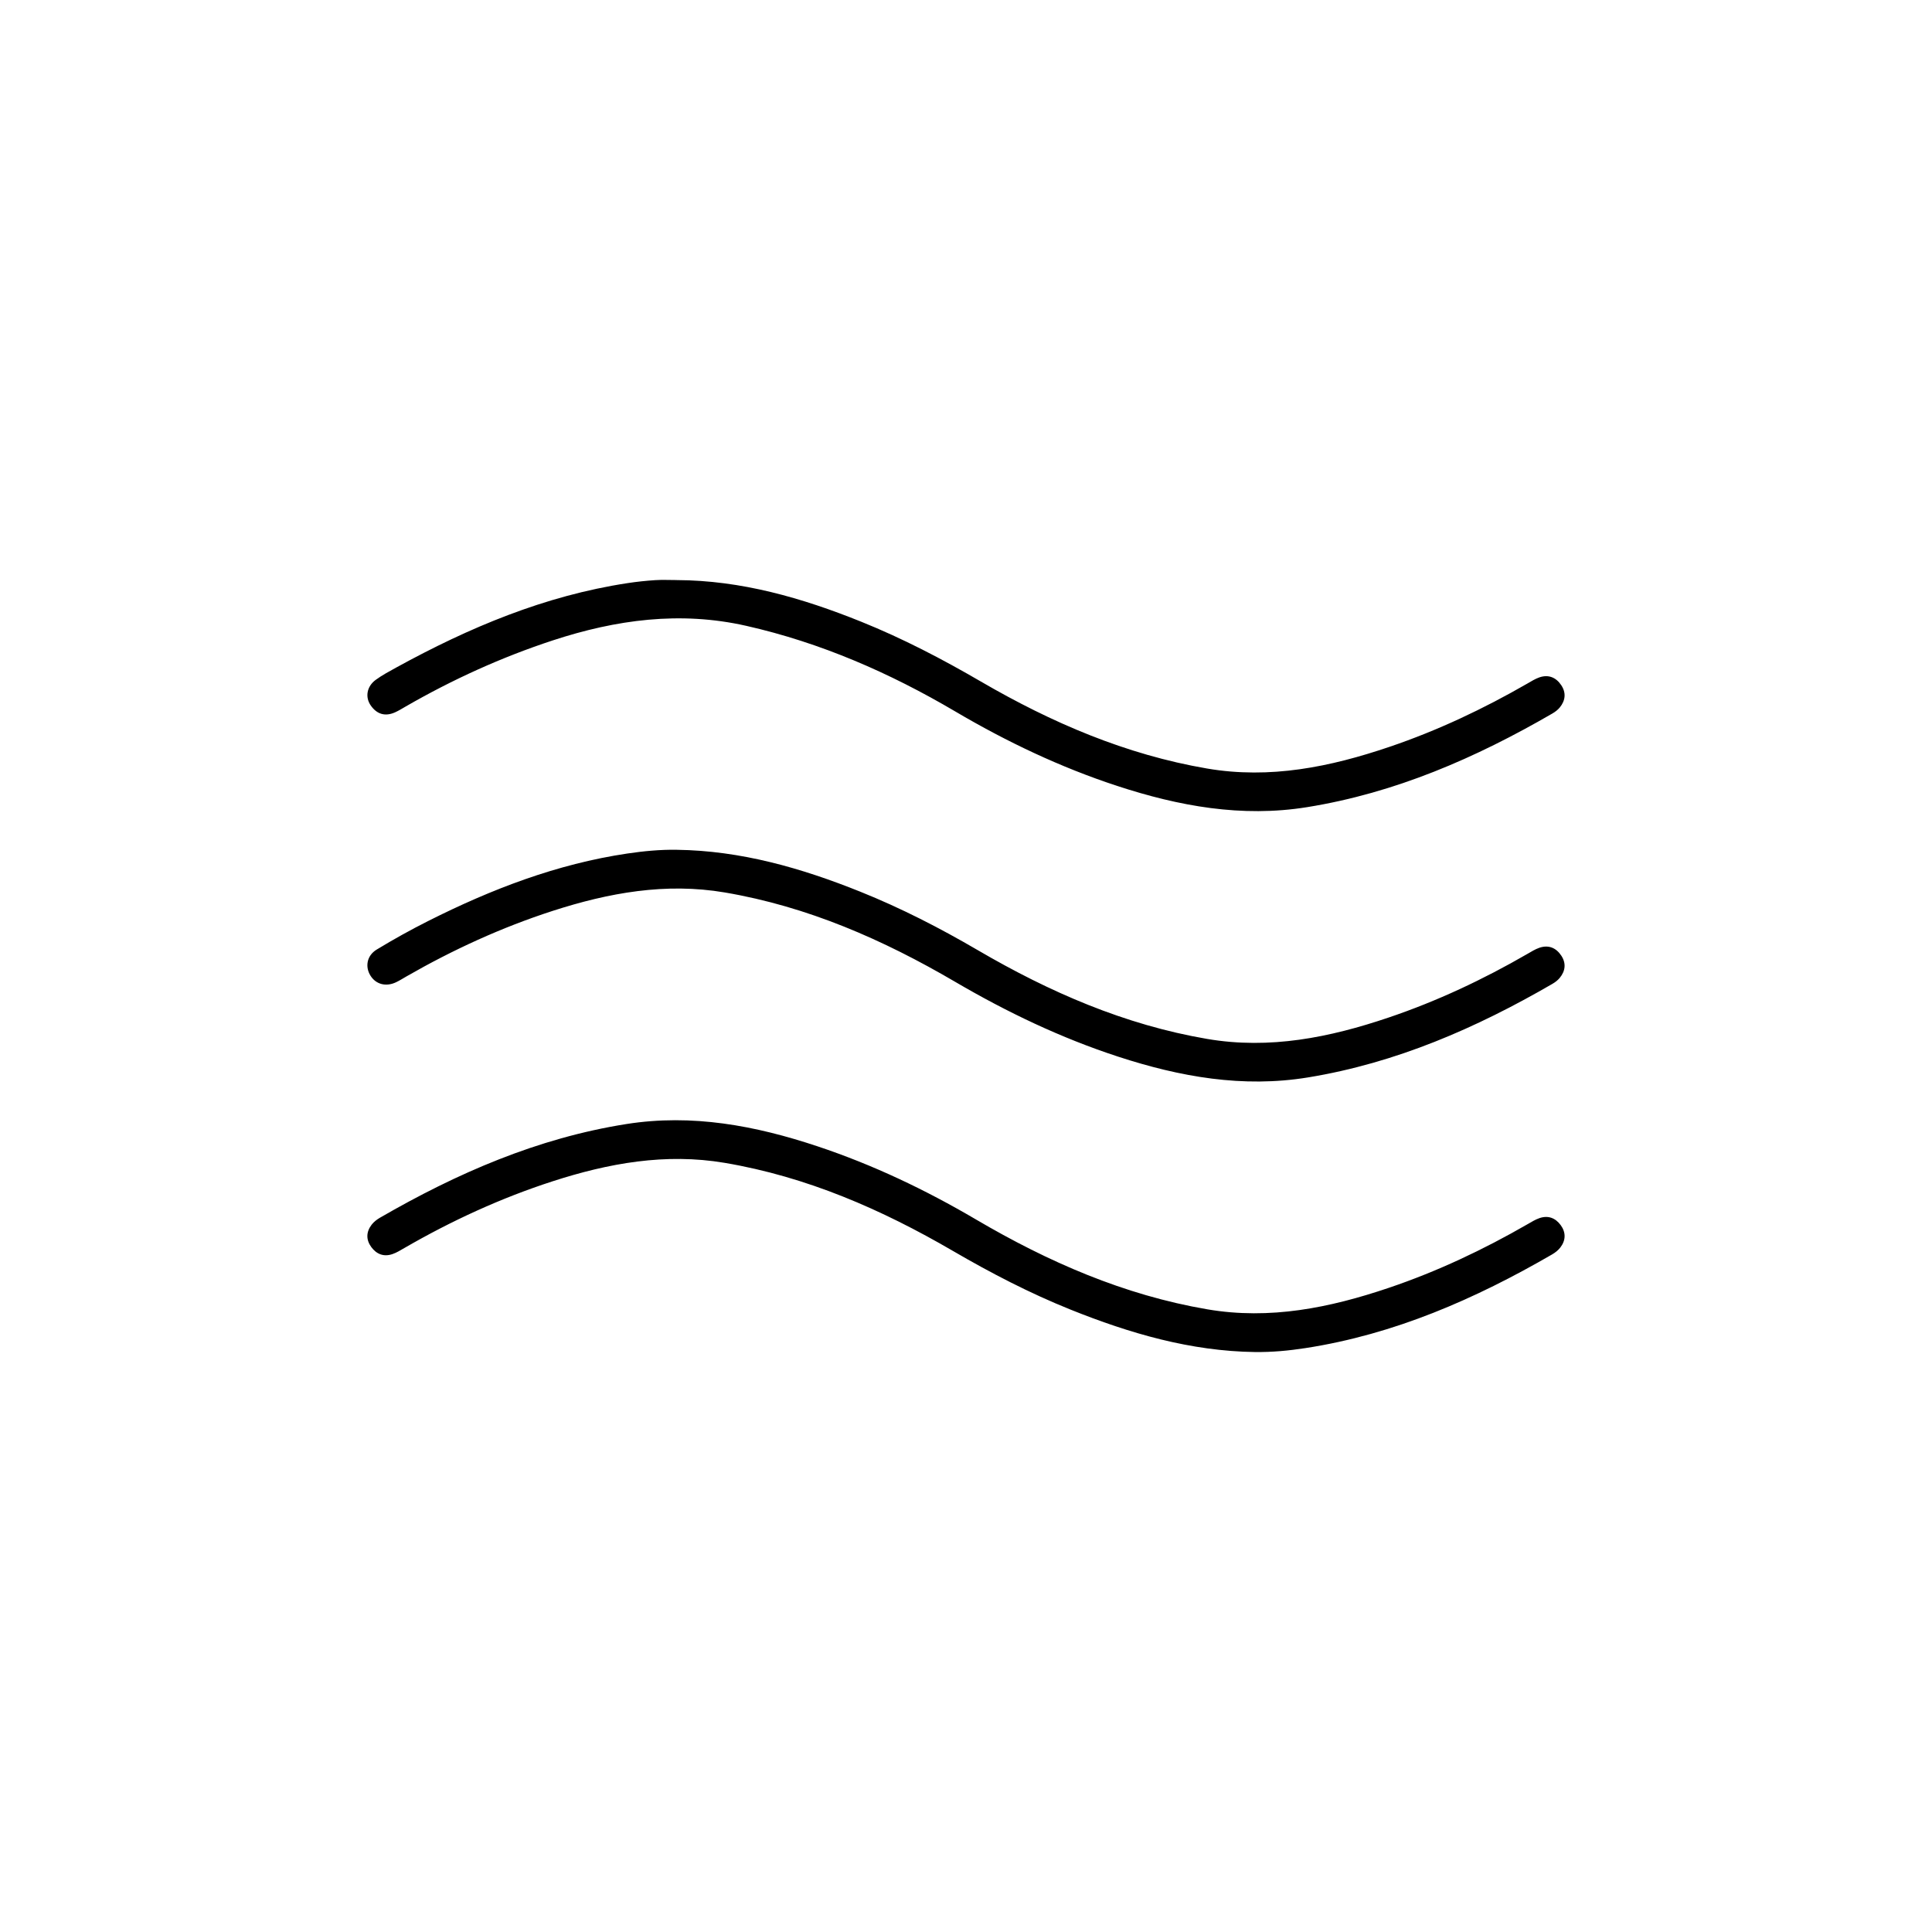 <svg viewBox="0 0 800 800" xmlns="http://www.w3.org/2000/svg" id="Capa_1">
  <path d="M519.71,559.85c-26.74-.36-51.89-7.72-76.44-17.58-16.87-6.78-32.95-15.13-48.67-24.28-29.54-17.2-60.52-30.73-94.53-36.48-24.51-4.14-48.08.14-71.28,7.65-21.46,6.95-41.85,16.34-61.37,27.63-1.58.91-3.17,1.9-4.88,2.49-3.59,1.25-6.62.07-8.8-2.9-2.22-3.03-2.14-6.28.14-9.25.88-1.15,2.13-2.13,3.4-2.87,31.93-18.46,65.35-33.02,102.1-38.82,27.23-4.3,53.38.65,79.09,9.21,22.99,7.65,44.75,18.02,65.63,30.29,29.92,17.58,61.34,31.33,95.82,37.22,25.91,4.43,50.7-.63,75.08-8.87,20.1-6.79,39.2-15.81,57.57-26.4,1.58-.91,3.17-1.9,4.88-2.49,3.58-1.24,6.62-.08,8.8,2.9,2.22,3.03,2.13,6.28-.14,9.25-.88,1.15-2.13,2.13-3.4,2.87-31.92,18.49-65.32,33.11-102.1,38.79-6.92,1.07-13.88,1.73-20.9,1.63Z"></path>
  <path d="M280.18,240.2c26.74.1,51.91,7.36,76.46,17.25,17.18,6.92,33.53,15.46,49.54,24.77,29.26,17.02,60.02,30.26,93.65,36.01,26.09,4.46,51.02-.66,75.56-8.99,19.93-6.76,38.88-15.72,57.1-26.22,1.58-.91,3.16-1.91,4.87-2.51,3.8-1.33,6.94-.04,9.11,3.2,2.1,3.13,1.76,6.35-.6,9.24-.82,1-1.94,1.84-3.07,2.5-31.77,18.41-65.02,32.9-101.59,38.78-27.06,4.35-53.05-.42-78.63-8.8-23.51-7.71-45.72-18.28-67.02-30.83-27.13-15.98-55.68-28.47-86.53-35.45-27.38-6.2-53.94-2.57-80.15,6.03-21.27,6.99-41.54,16.21-60.93,27.39-1.44.83-2.86,1.72-4.38,2.4-4.1,1.83-7.54.76-10.05-2.85-2.42-3.47-1.63-7.91,2.05-10.6,2.67-1.96,5.64-3.53,8.56-5.14,30.1-16.53,61.43-29.7,95.66-34.91,3.78-.58,7.6-.99,11.42-1.24,2.98-.2,5.99-.04,8.98-.04Z"></path>
  <path d="M280.23,351.88c26.57.35,51.59,7.55,75.99,17.35,16.87,6.77,32.99,15.06,48.69,24.23,29.66,17.33,60.81,30.91,94.96,36.74,25.91,4.42,50.7-.6,75.08-8.84,20.09-6.79,39.21-15.78,57.57-26.4,1.58-.91,3.16-1.91,4.87-2.5,3.81-1.31,6.94-.02,9.1,3.24,2.08,3.14,1.73,6.36-.65,9.24-.83,1-1.95,1.84-3.08,2.49-31.62,18.33-64.72,32.74-101.1,38.7-27.04,4.43-53.06-.24-78.65-8.59-23.68-7.73-46.02-18.41-67.5-30.99-29.79-17.44-61.04-31.17-95.38-37-24.51-4.16-48.07.13-71.29,7.63-21.14,6.84-41.24,16.06-60.51,27.12-1.44.83-2.86,1.73-4.36,2.44-4.13,1.95-8.27.87-10.52-2.67-2.36-3.71-1.59-8.38,2.54-10.88,6.97-4.23,14.11-8.2,21.39-11.86,26.15-13.16,53.27-23.59,82.42-27.91,6.76-1,13.55-1.65,20.41-1.55Z"></path>
</svg>